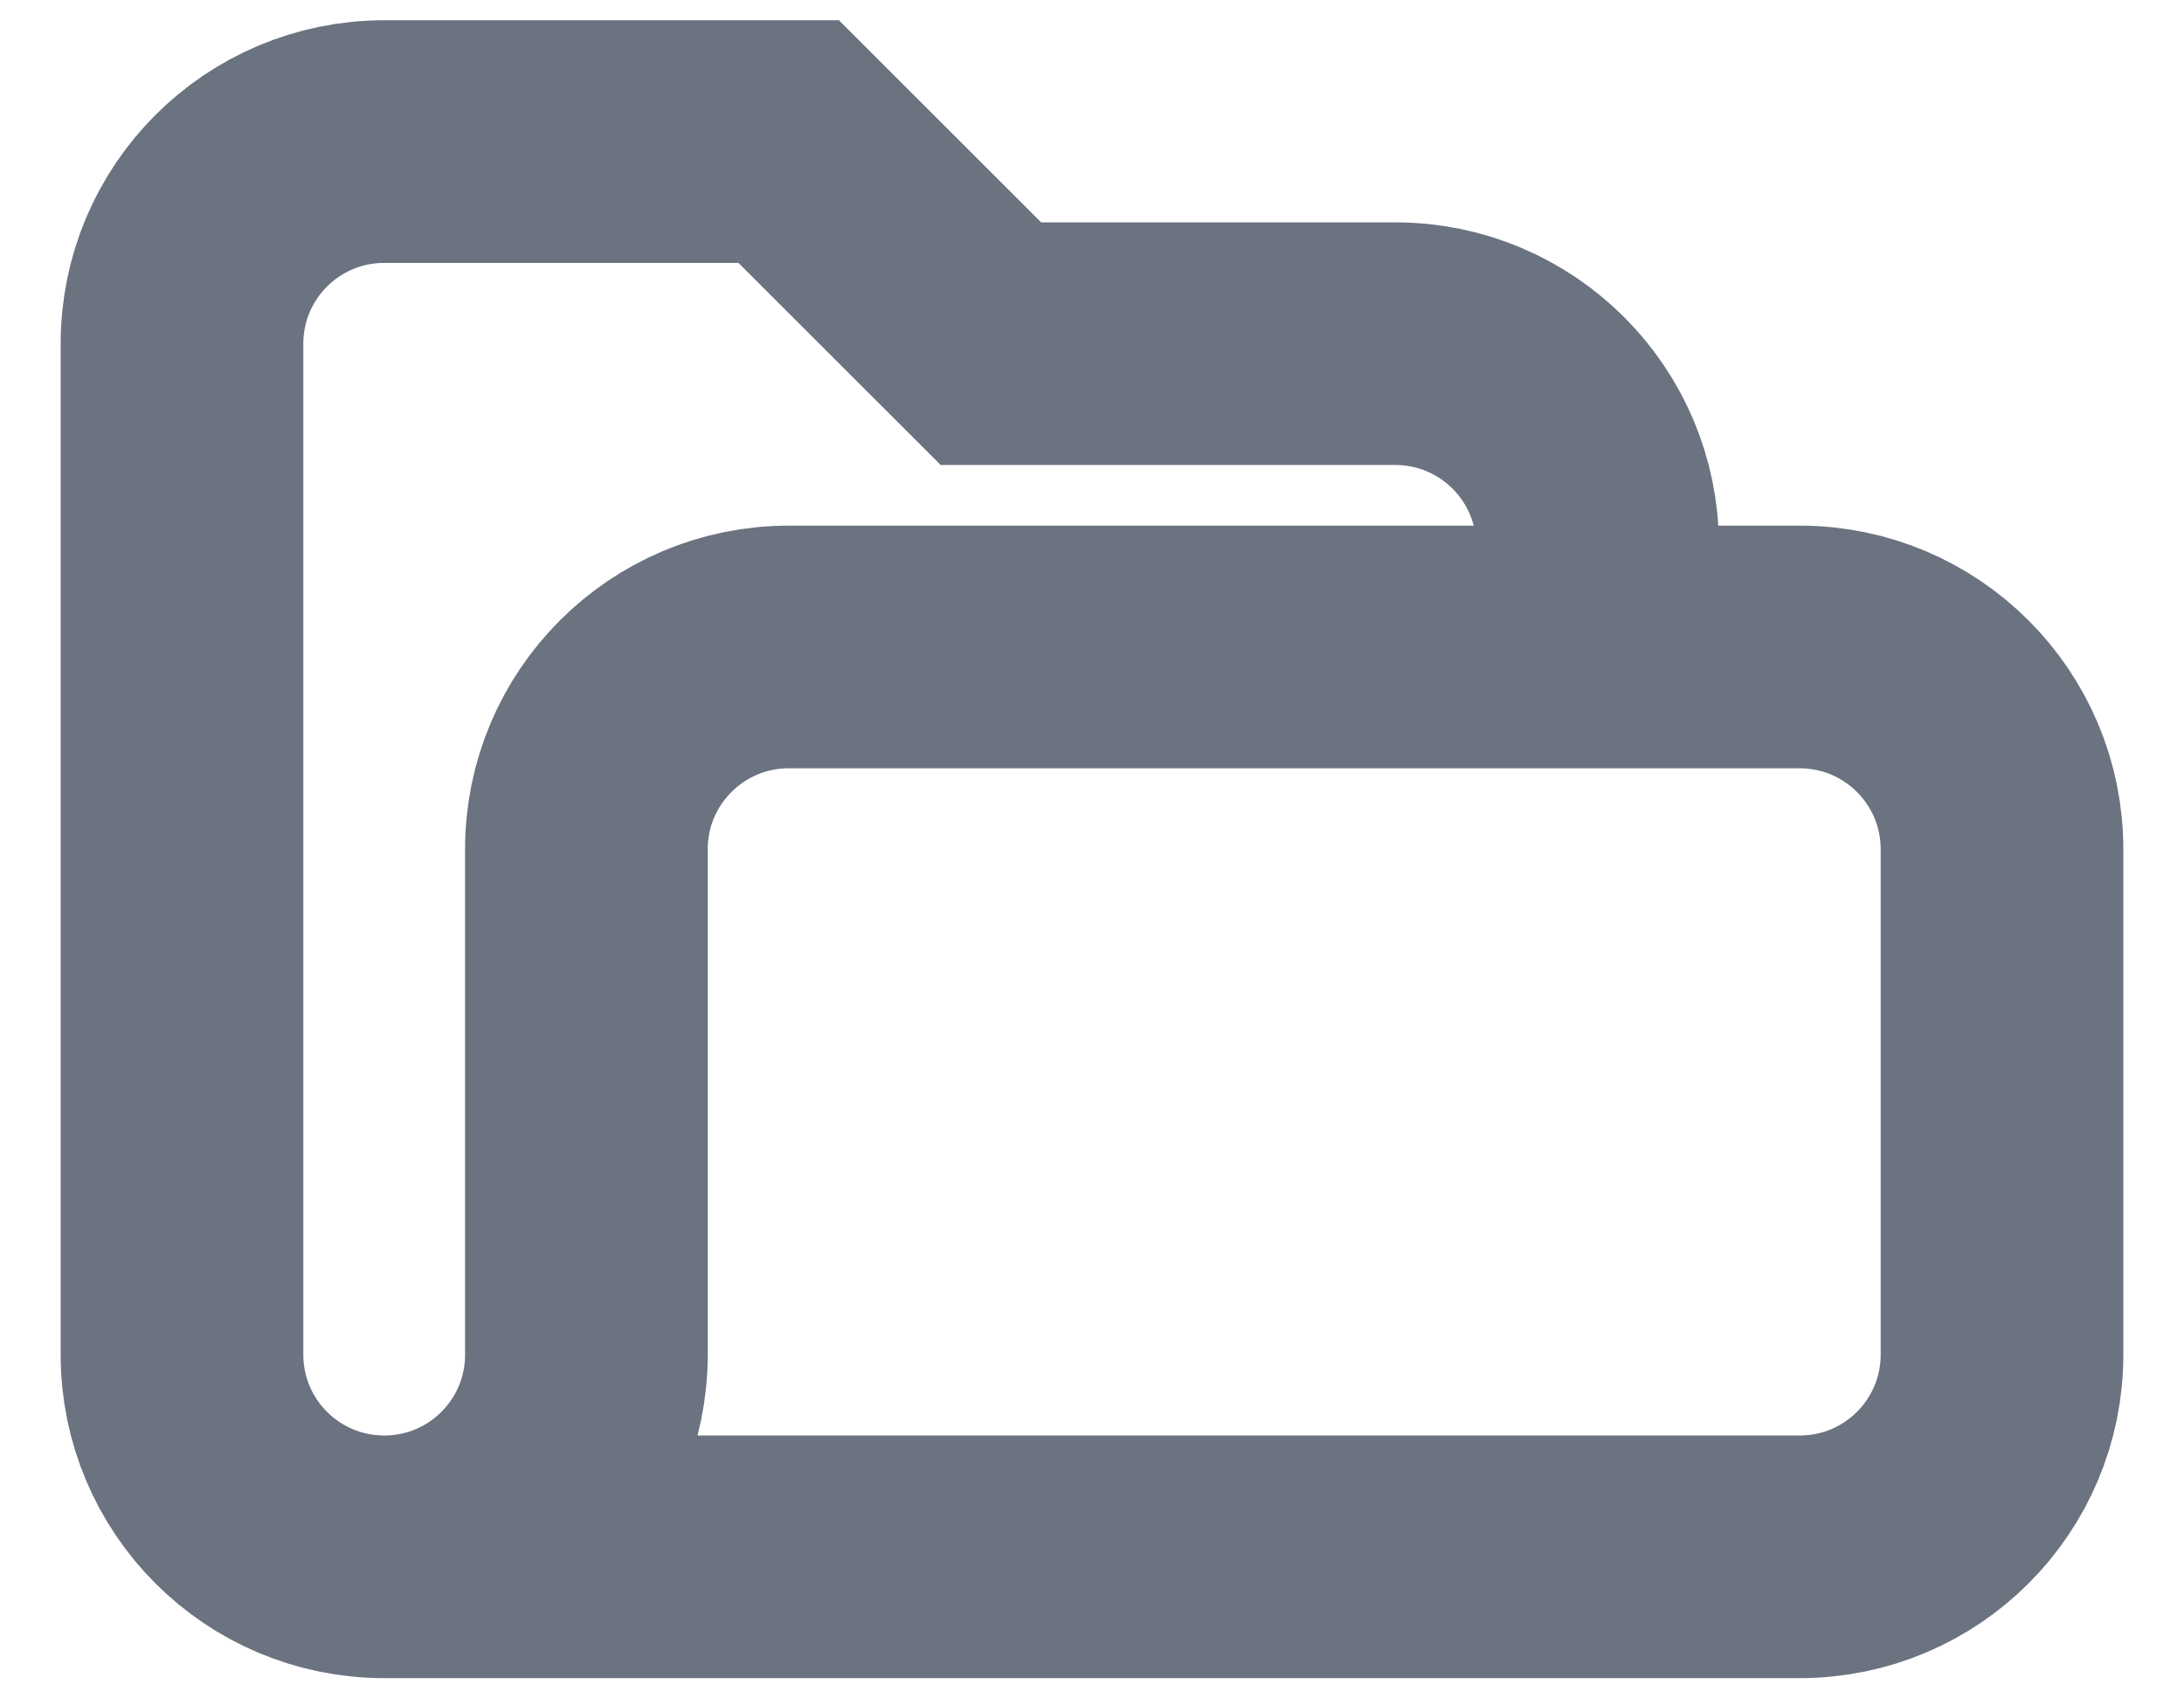 <svg width="18" height="14" viewBox="0 0 18 14" fill="none" xmlns="http://www.w3.org/2000/svg">
<path d="M3.167 12.833C2.246 12.833 1.5 12.087 1.5 11.167V2.833C1.5 1.913 2.246 1.167 3.167 1.167H6.5L8.167 2.833H11.5C12.421 2.833 13.167 3.58 13.167 4.5V5.333M3.167 12.833H14.833C15.754 12.833 16.5 12.087 16.5 11.167V7C16.5 6.08 15.754 5.333 14.833 5.333H6.5C5.58 5.333 4.833 6.08 4.833 7V11.167C4.833 12.087 4.087 12.833 3.167 12.833Z" stroke="#6B7280" stroke-width="2" stroke-linecap="round"/>
</svg>

